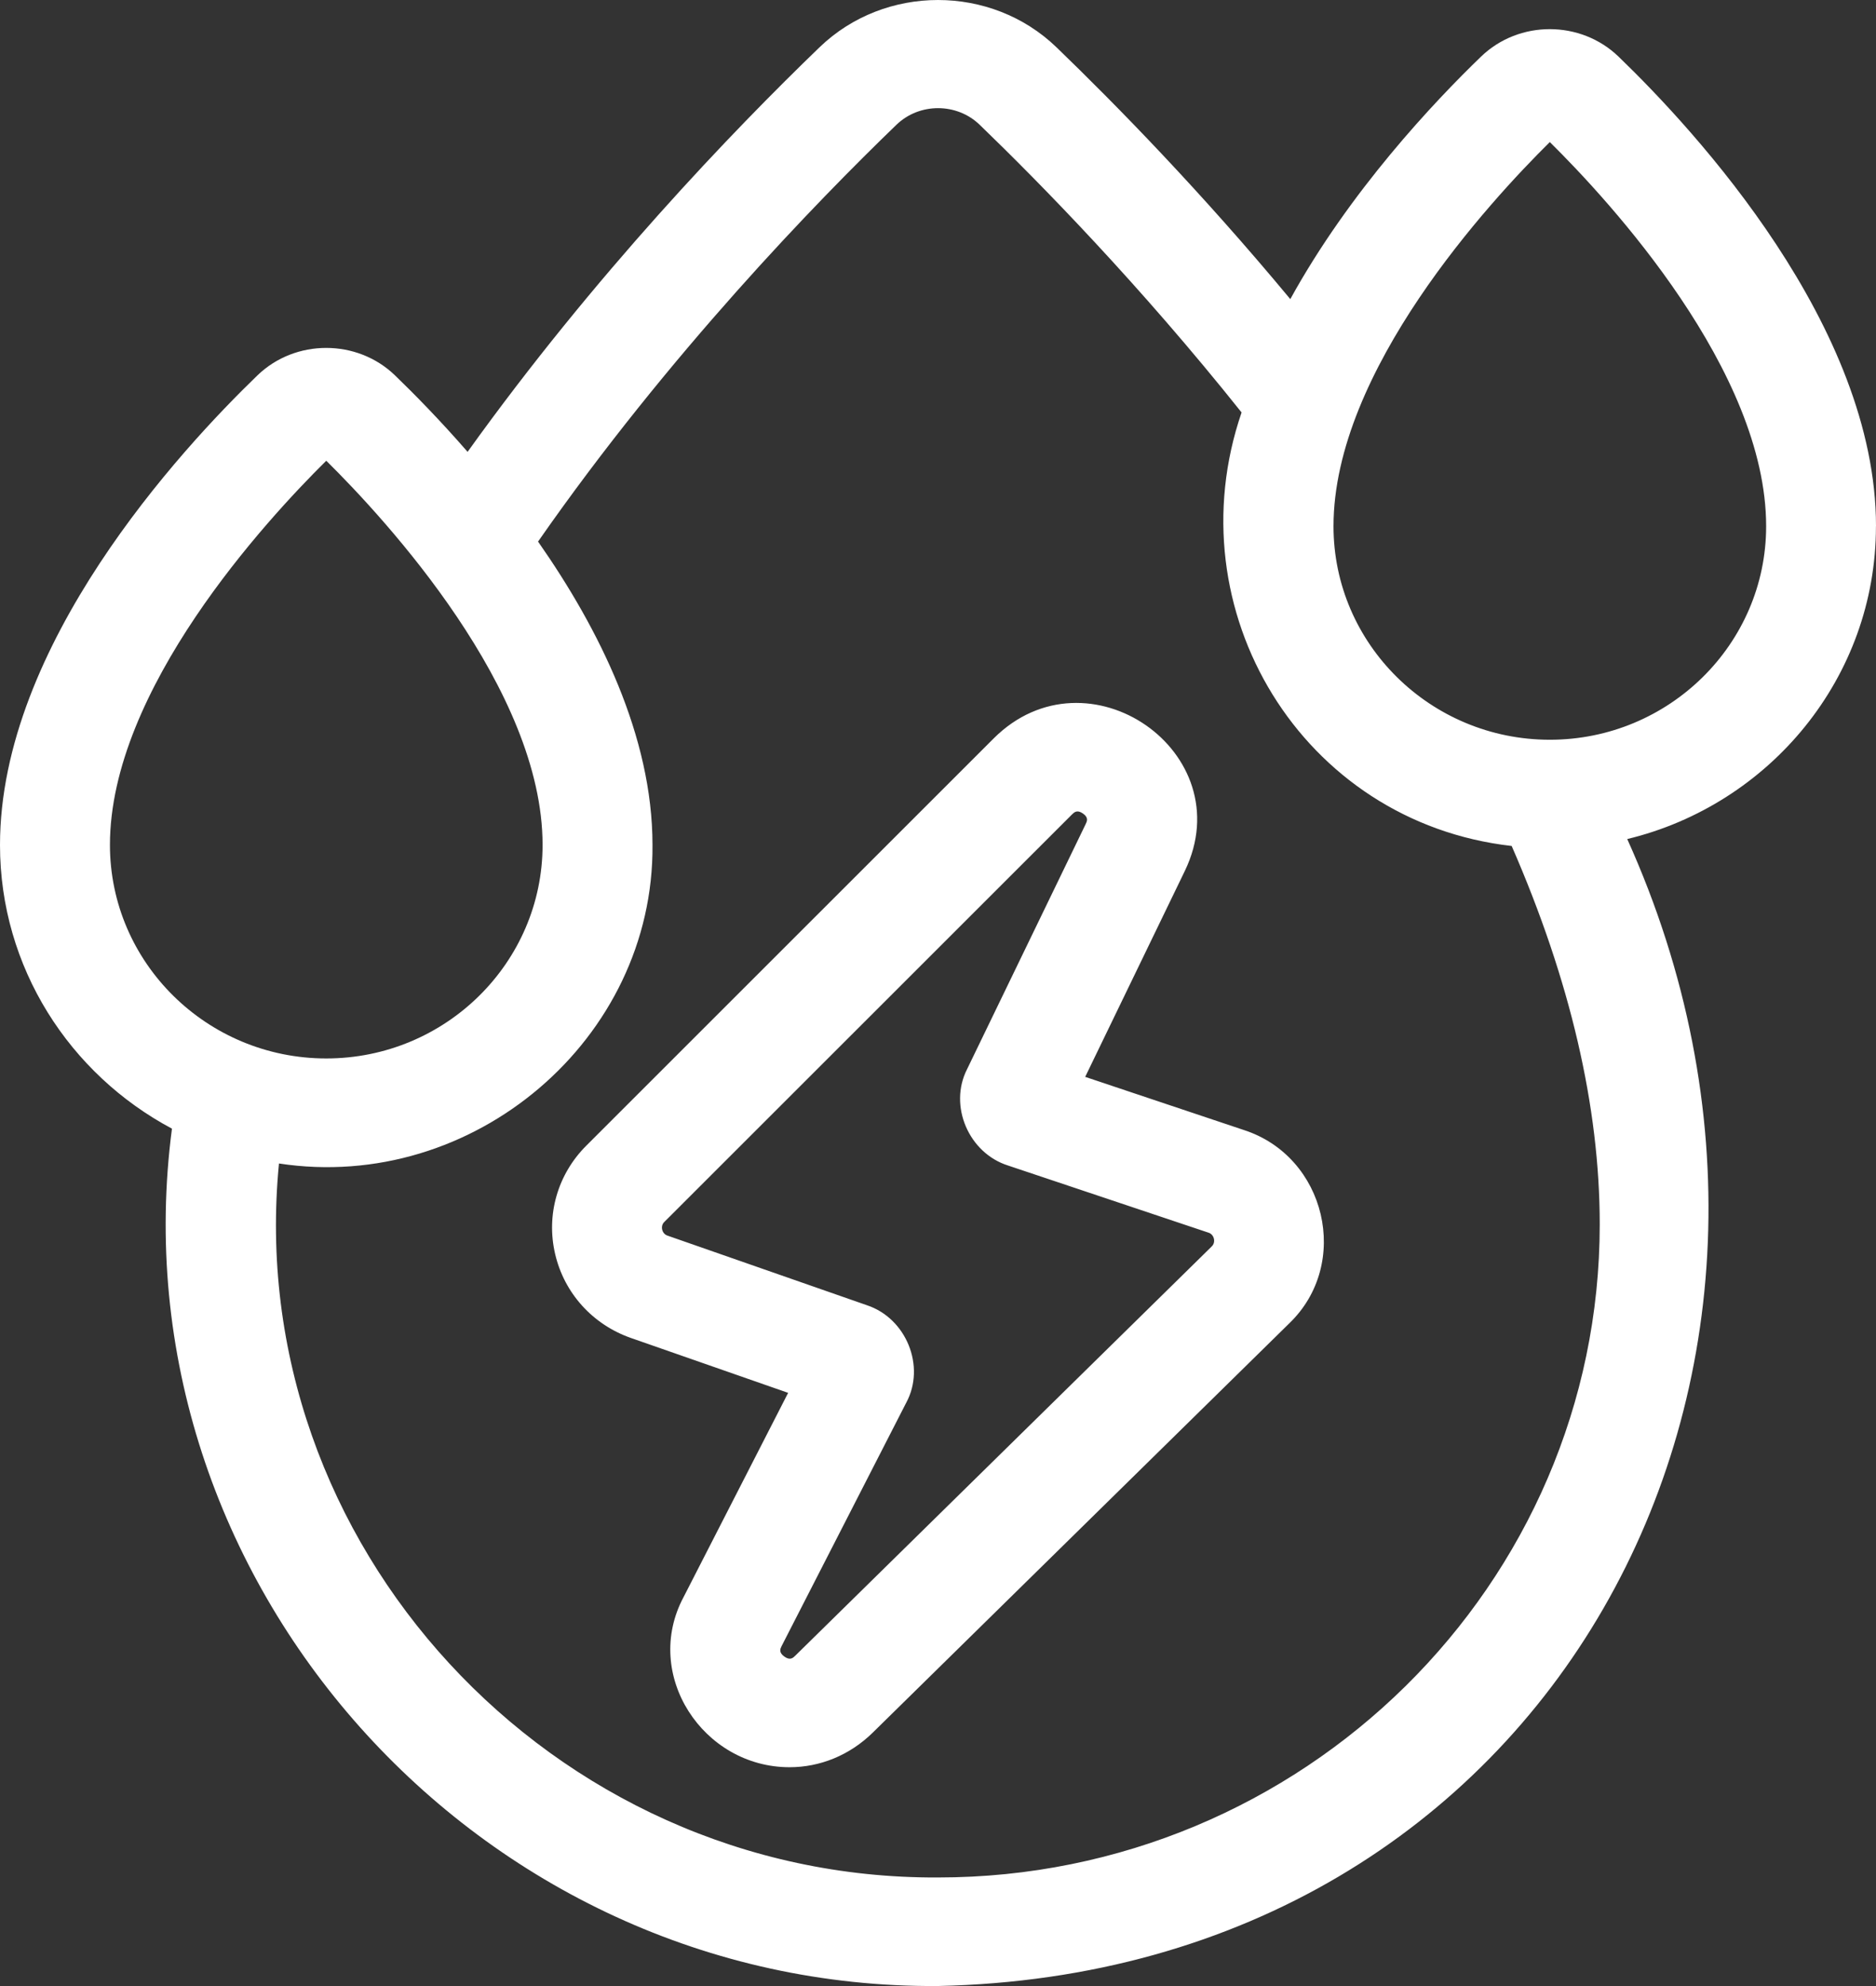 <svg width="68" height="72" viewBox="0 0 68 72" fill="none" xmlns="http://www.w3.org/2000/svg">
<rect x="0" y="0" width="68" height="72" fill="#333333" stroke="none"/>
<path d="M68 19.077C68 11.838 61.473 4.758 58.666 2.051C57.292 0.726 55.058 0.725 53.685 2.051C51.986 3.69 48.922 6.933 46.77 10.844C43.556 6.973 40.479 3.822 38.294 1.714C35.926 -0.571 32.074 -0.571 29.706 1.714C26.552 4.756 21.548 9.966 16.949 16.381C15.945 15.228 15.015 14.281 14.315 13.606C12.942 12.282 10.708 12.282 9.334 13.606C6.528 16.315 0 23.395 0 30.634C0 35.075 2.526 38.944 6.233 40.917C4.092 57.229 17.301 72.116 34 71.999C56.231 71.526 67.748 49.847 58.983 30.418C64.15 29.171 67.998 24.562 67.998 19.082L68 19.077ZM11.826 16.703C14.008 18.86 19.667 25.001 19.667 30.631C19.667 34.898 16.151 38.372 11.826 38.372C7.502 38.372 3.985 34.9 3.985 30.631C3.985 24.999 9.645 18.86 11.826 16.703ZM34.002 68.064C19.973 68.136 8.768 55.947 10.112 42.18C17.153 43.256 23.71 37.672 23.651 30.631C23.651 26.692 21.718 22.8 19.503 19.634C24.236 12.838 29.613 7.302 32.493 4.524C32.908 4.122 33.455 3.921 34.002 3.921C34.548 3.921 35.095 4.122 35.511 4.524C37.694 6.631 41.315 10.325 45.004 14.953C42.544 22.124 47.192 29.806 54.794 30.669C56.916 35.534 57.986 40.122 57.986 44.387C57.986 57.441 47.227 68.064 34.002 68.064ZM56.177 26.818C51.854 26.818 48.336 23.346 48.336 19.077C48.336 13.446 53.996 7.306 56.177 5.15C58.358 7.306 64.018 13.447 64.018 19.077C64.018 23.345 60.502 26.818 56.177 26.818ZM45.079 40.964L39.335 39.04L42.949 31.57C45.015 27.277 39.418 23.387 36.022 26.766L21.25 41.535C20.212 42.573 19.79 44.041 20.122 45.461C20.453 46.882 21.481 48.02 22.873 48.507L28.568 50.495L24.779 57.897C23.275 60.711 25.483 64.07 28.622 64.067C29.712 64.067 30.791 63.642 31.637 62.811L46.728 47.98C48.983 45.818 48.071 41.927 45.079 40.964ZM43.917 45.192L28.826 60.024C28.748 60.101 28.641 60.208 28.428 60.054C28.216 59.901 28.285 59.768 28.334 59.67L32.851 50.847C33.559 49.529 32.848 47.786 31.416 47.316L24.201 44.797C23.99 44.734 23.922 44.443 24.084 44.295L38.857 29.526C38.935 29.45 39.04 29.343 39.253 29.492C39.467 29.64 39.402 29.775 39.354 29.873L35.052 38.765C34.379 40.089 35.114 41.805 36.543 42.255L43.799 44.686C44.013 44.747 44.083 45.043 43.917 45.191V45.192Z" fill="white"/>
</svg>
